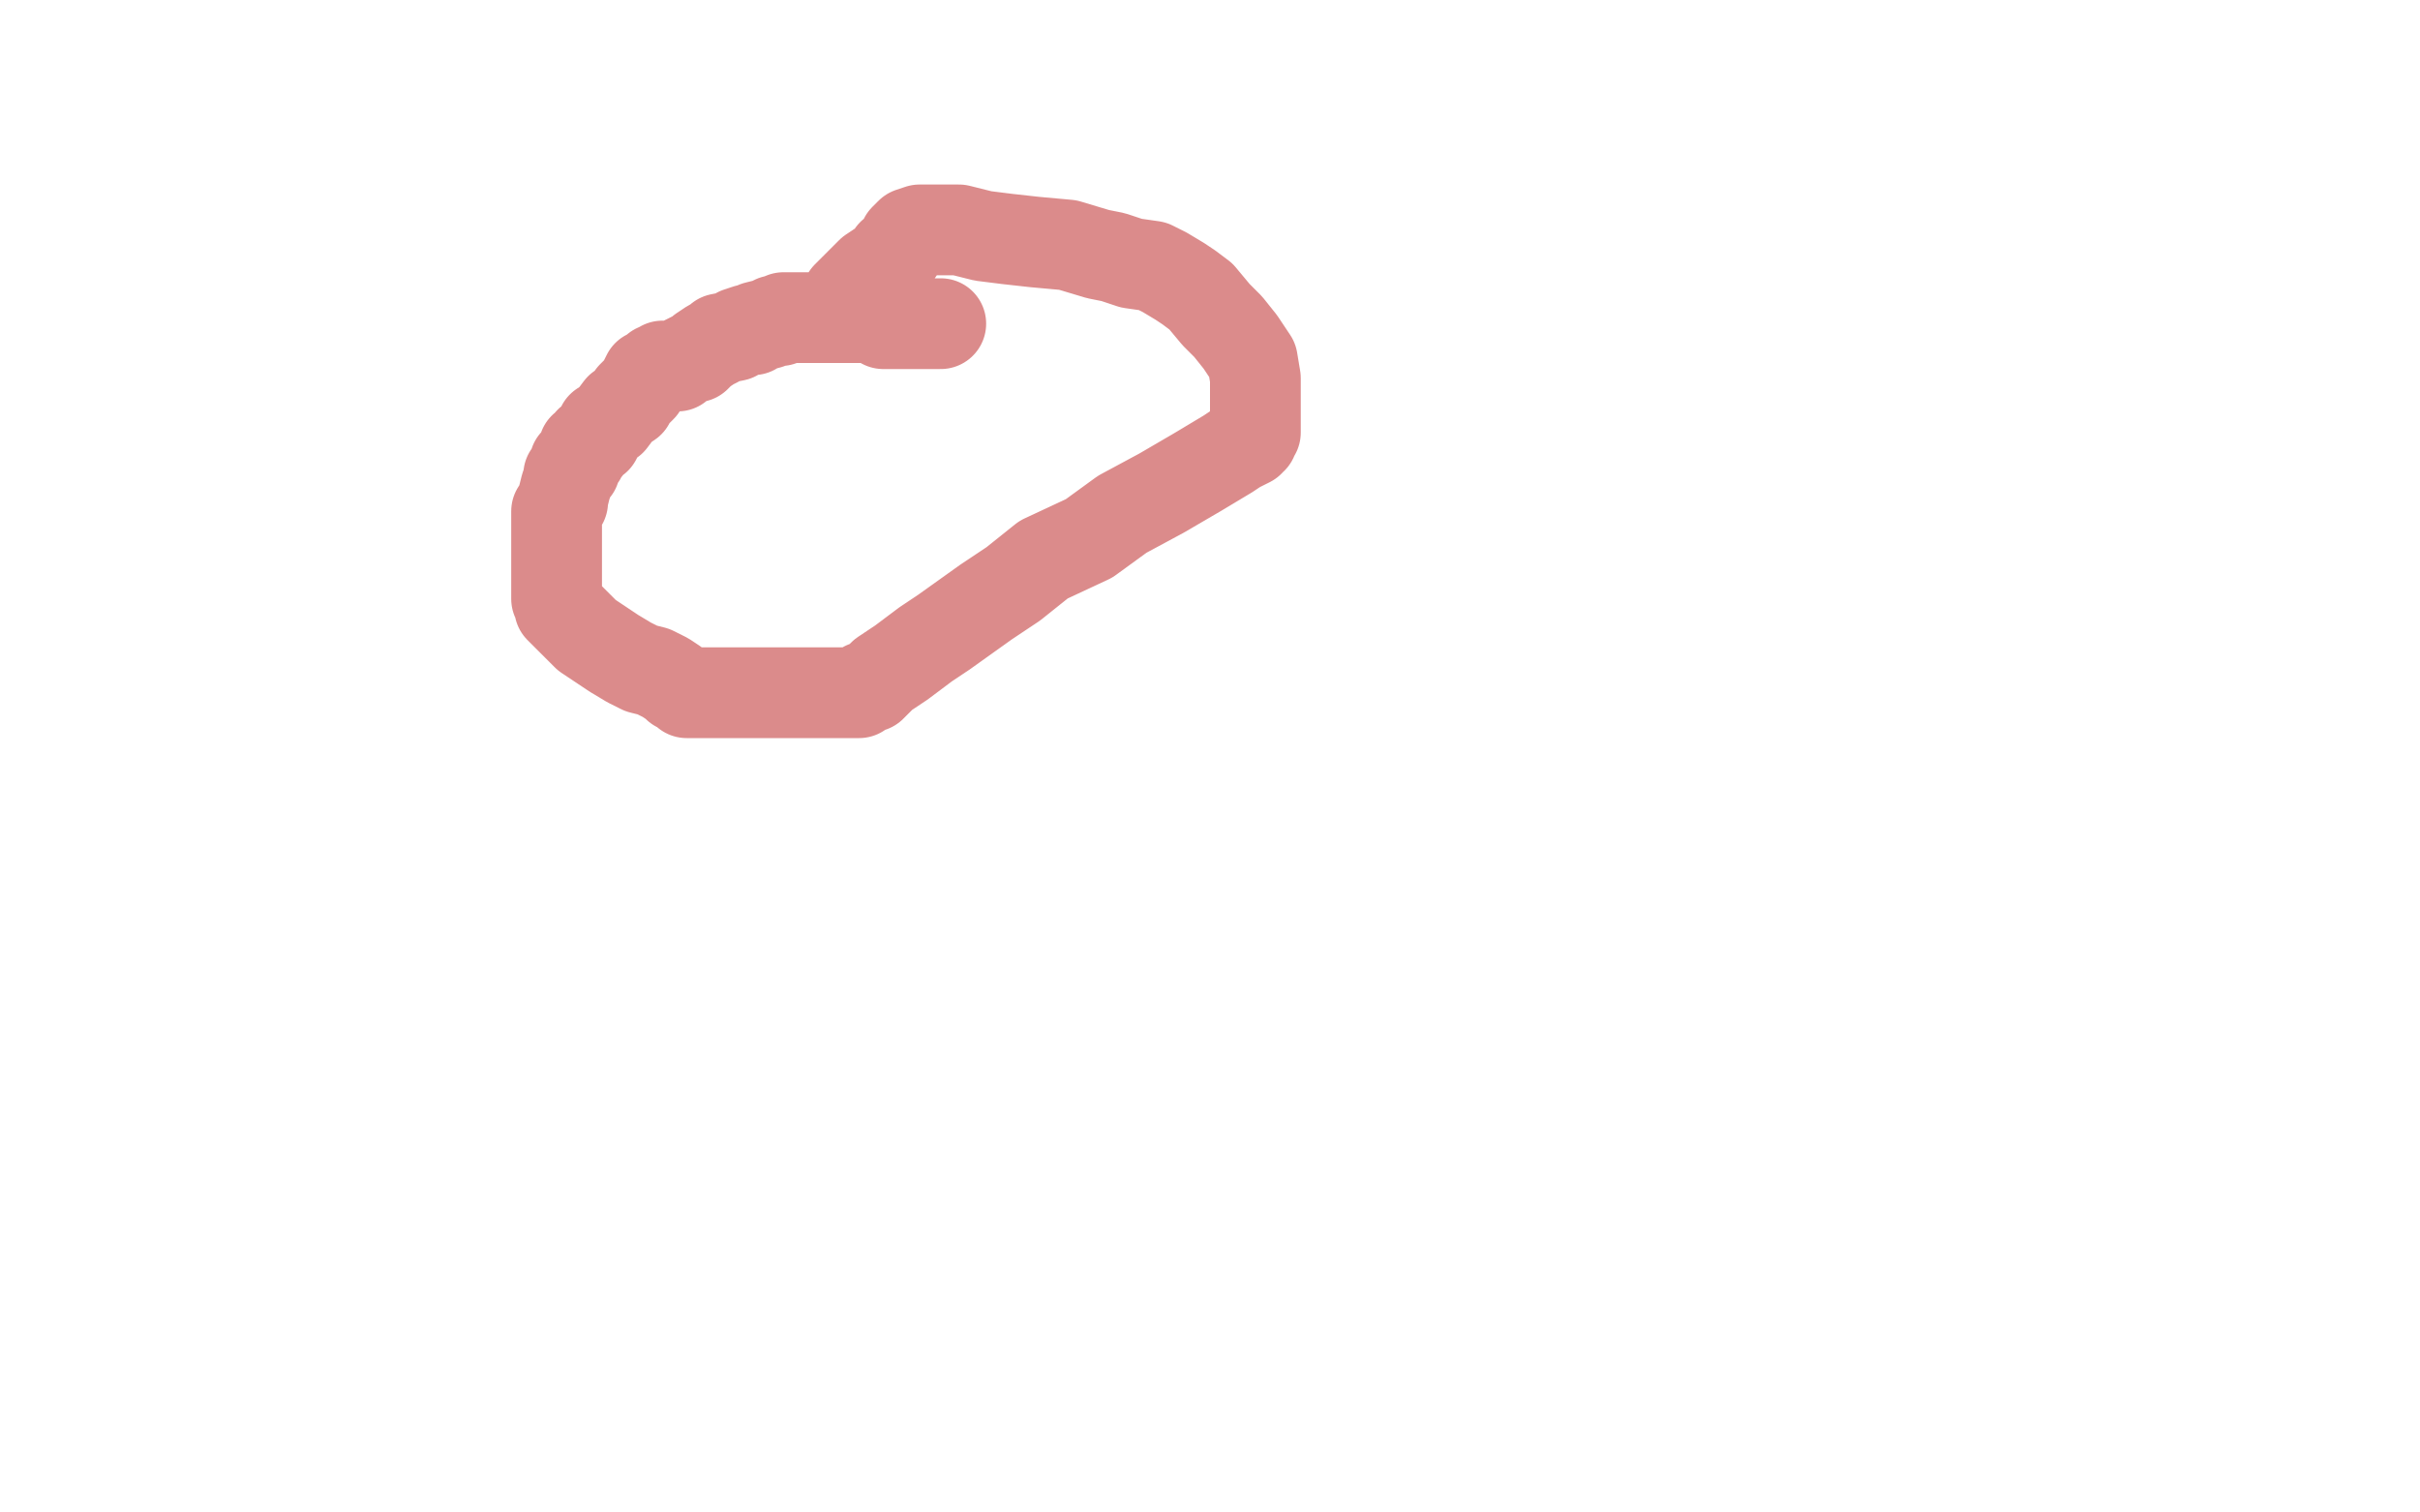 <?xml version="1.0" standalone="no"?>
<!DOCTYPE svg PUBLIC "-//W3C//DTD SVG 1.1//EN"
"http://www.w3.org/Graphics/SVG/1.1/DTD/svg11.dtd">

<svg width="800" height="500" version="1.1" xmlns="http://www.w3.org/2000/svg" xmlns:xlink="http://www.w3.org/1999/xlink" style="stroke-antialiasing: false"><desc>This SVG has been created on https://colorillo.com/</desc><rect x='0' y='0' width='800' height='500' style='fill: rgb(255,255,255); stroke-width:0' /><polyline points="311,107 309,107 309,107 308,107 308,107 305,107 305,107 304,107 304,107 301,107 301,107 298,107 298,107 297,107 297,107 296,107 296,107 295,107 295,107 294,107 294,107 293,107 293,107 292,107 292,107 291,105 291,105 290,105 288,105 285,105 283,105 281,105 278,105 276,105 274,105 271,105 268,105 267,105 265,105 263,105 259,105 258,106 256,106 254,107 250,108 249,109 247,109 244,110 243,111 238,112 237,113 235,114 232,116 230,118 229,118 225,120 224,121 223,121 221,121 220,121 219,121 218,122 217,122 216,123 214,124 213,126 212,128 209,131 208,133 205,135 202,139 199,141 197,145 195,146 194,148 193,148 192,151 191,152 190,153 190,154 190,155 188,157 188,158 187,161 186,165 186,166 184,169 184,172 184,174 184,177 184,179 184,181 184,182 184,183 184,185 184,187 184,189 184,190 184,193 184,194 184,196 184,197 184,198 185,200 185,201 187,203 188,204 189,205 191,207 194,210 197,212 200,214 203,216 208,219 212,221 216,222 220,224 223,226 224,227 226,228 227,229 228,229 230,229 231,229 234,229 237,229 241,229 247,229 252,229 261,229 266,229 272,229 276,229 279,229 280,229 282,229 284,229 286,227 288,227 292,223 298,219 306,213 312,209 319,204 326,199 335,193 345,185 360,178 371,170 384,163 396,156 406,150 409,148 413,146 413,145 414,145 414,144 415,143 415,141 415,139 415,136 415,132 415,129 415,125 414,119 410,113 406,108 402,104 397,98 393,95 390,93 385,90 383,89 381,88 374,87 368,85 363,84 353,81 342,80 333,79 325,78 317,76 312,76 311,76 309,76 308,76 307,76 305,76 304,76 301,77 300,78 299,79 297,83 295,84 293,87 291,88 288,90 286,92 285,93 283,95 282,96 280,98 279,101 277,102 277,103 275,104 275,105" style="fill: none; stroke: #b91818; stroke-width: 30; stroke-linejoin: round; stroke-linecap: round; stroke-antialiasing: false; stroke-antialias: 0; opacity: 0.5"/>
</svg>
